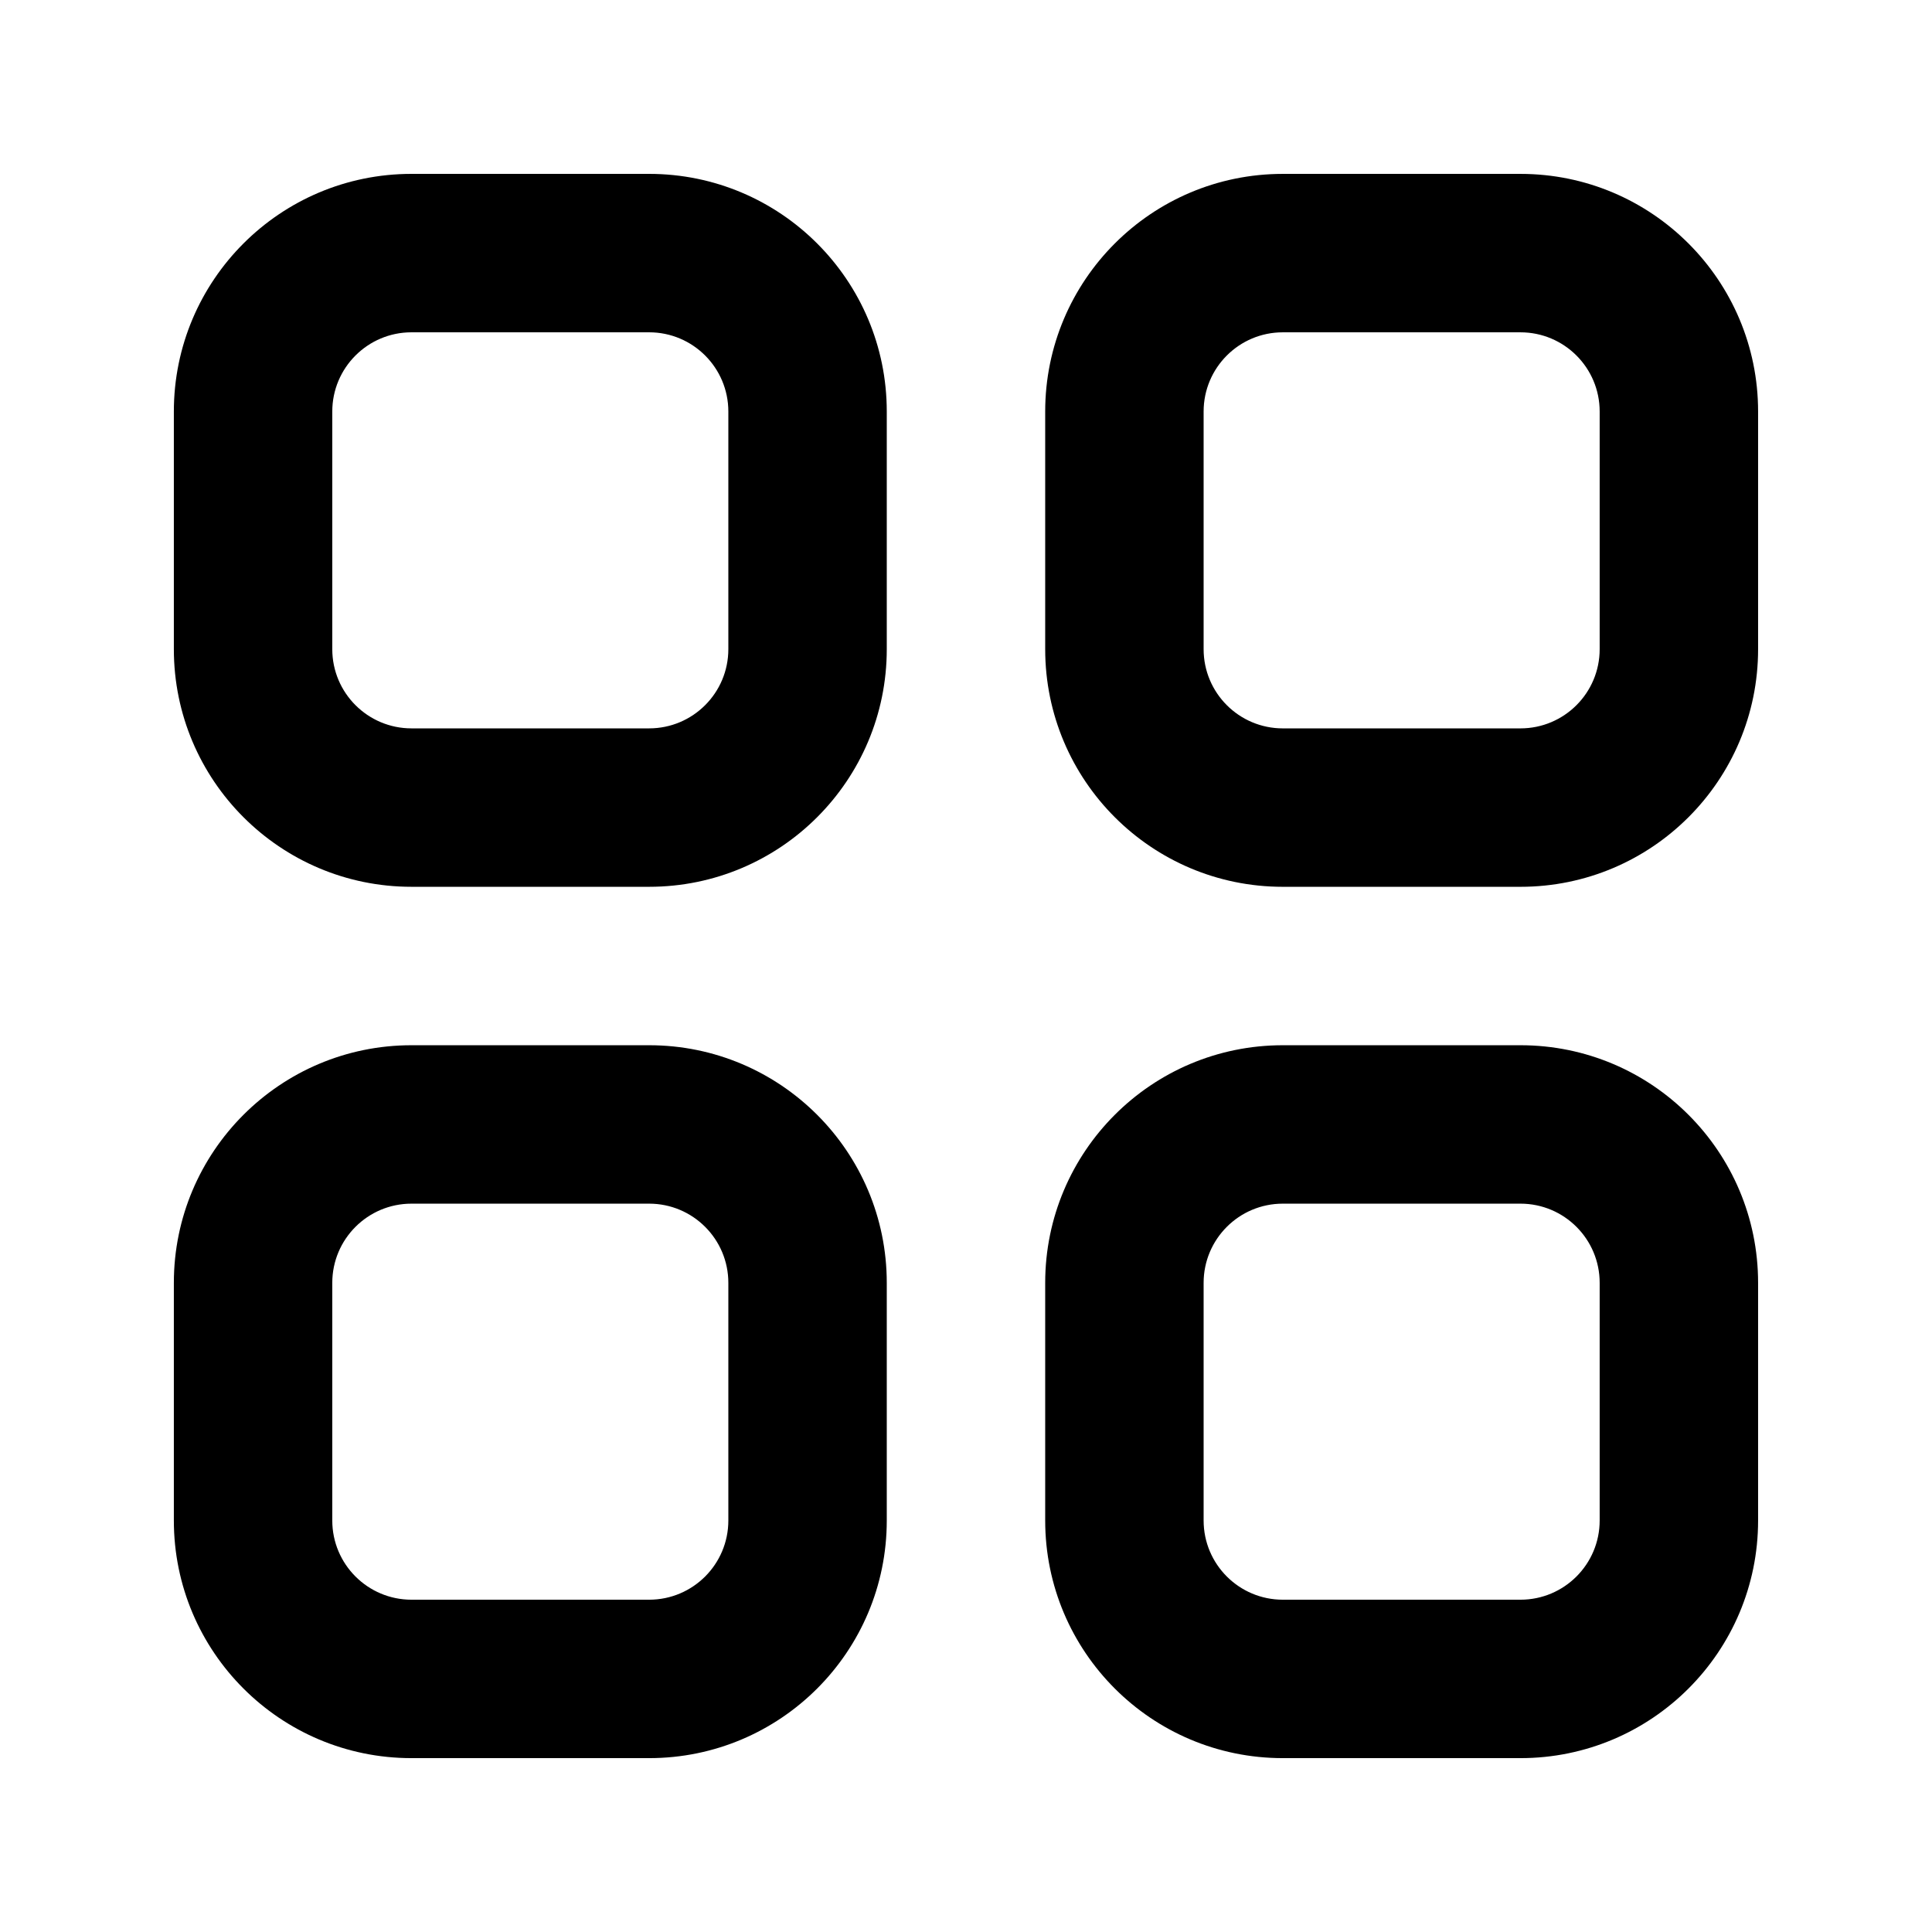 <?xml version="1.0" encoding="UTF-8"?>
<!-- Uploaded to: SVG Repo, www.svgrepo.com, Generator: SVG Repo Mixer Tools -->
<svg fill="#000000" width="800px" height="800px" version="1.1" viewBox="144 144 512 512" xmlns="http://www.w3.org/2000/svg">
 <path d="m253.05 190.08c-34.781 0-62.977 28.195-62.977 62.977v62.977c0 34.781 28.195 62.977 62.977 62.977h62.977c34.781 0 62.977-28.195 62.977-62.977v-62.977c0-34.781-28.195-62.977-62.977-62.977zm-20.992 62.977c0-11.594 9.398-20.992 20.992-20.992h62.977c11.594 0 20.992 9.398 20.992 20.992v62.977c0 11.594-9.398 20.992-20.992 20.992h-62.977c-11.594 0-20.992-9.398-20.992-20.992zm20.992 167.94c-34.781 0-62.977 28.191-62.977 62.973v62.977c0 34.785 28.195 62.977 62.977 62.977h62.977c34.781 0 62.977-28.191 62.977-62.977v-62.977c0-34.781-28.195-62.973-62.977-62.973zm-20.992 62.973c0-11.594 9.398-20.988 20.992-20.988h62.977c11.594 0 20.992 9.395 20.992 20.988v62.977c0 11.594-9.398 20.992-20.992 20.992h-62.977c-11.594 0-20.992-9.398-20.992-20.992zm188.93-230.91c0-34.781 28.191-62.977 62.973-62.977h62.977c34.785 0 62.977 28.195 62.977 62.977v62.977c0 34.781-28.191 62.977-62.977 62.977h-62.977c-34.781 0-62.973-28.195-62.973-62.977zm62.973-20.992c-11.594 0-20.988 9.398-20.988 20.992v62.977c0 11.594 9.395 20.992 20.988 20.992h62.977c11.594 0 20.992-9.398 20.992-20.992v-62.977c0-11.594-9.398-20.992-20.992-20.992zm0 188.93c-34.781 0-62.973 28.191-62.973 62.973v62.977c0 34.785 28.191 62.977 62.973 62.977h62.977c34.785 0 62.977-28.191 62.977-62.977v-62.977c0-34.781-28.191-62.973-62.977-62.973zm-20.988 62.973c0-11.594 9.395-20.988 20.988-20.988h62.977c11.594 0 20.992 9.395 20.992 20.988v62.977c0 11.594-9.398 20.992-20.992 20.992h-62.977c-11.594 0-20.988-9.398-20.988-20.992z" fill-rule="evenodd"/>
</svg>